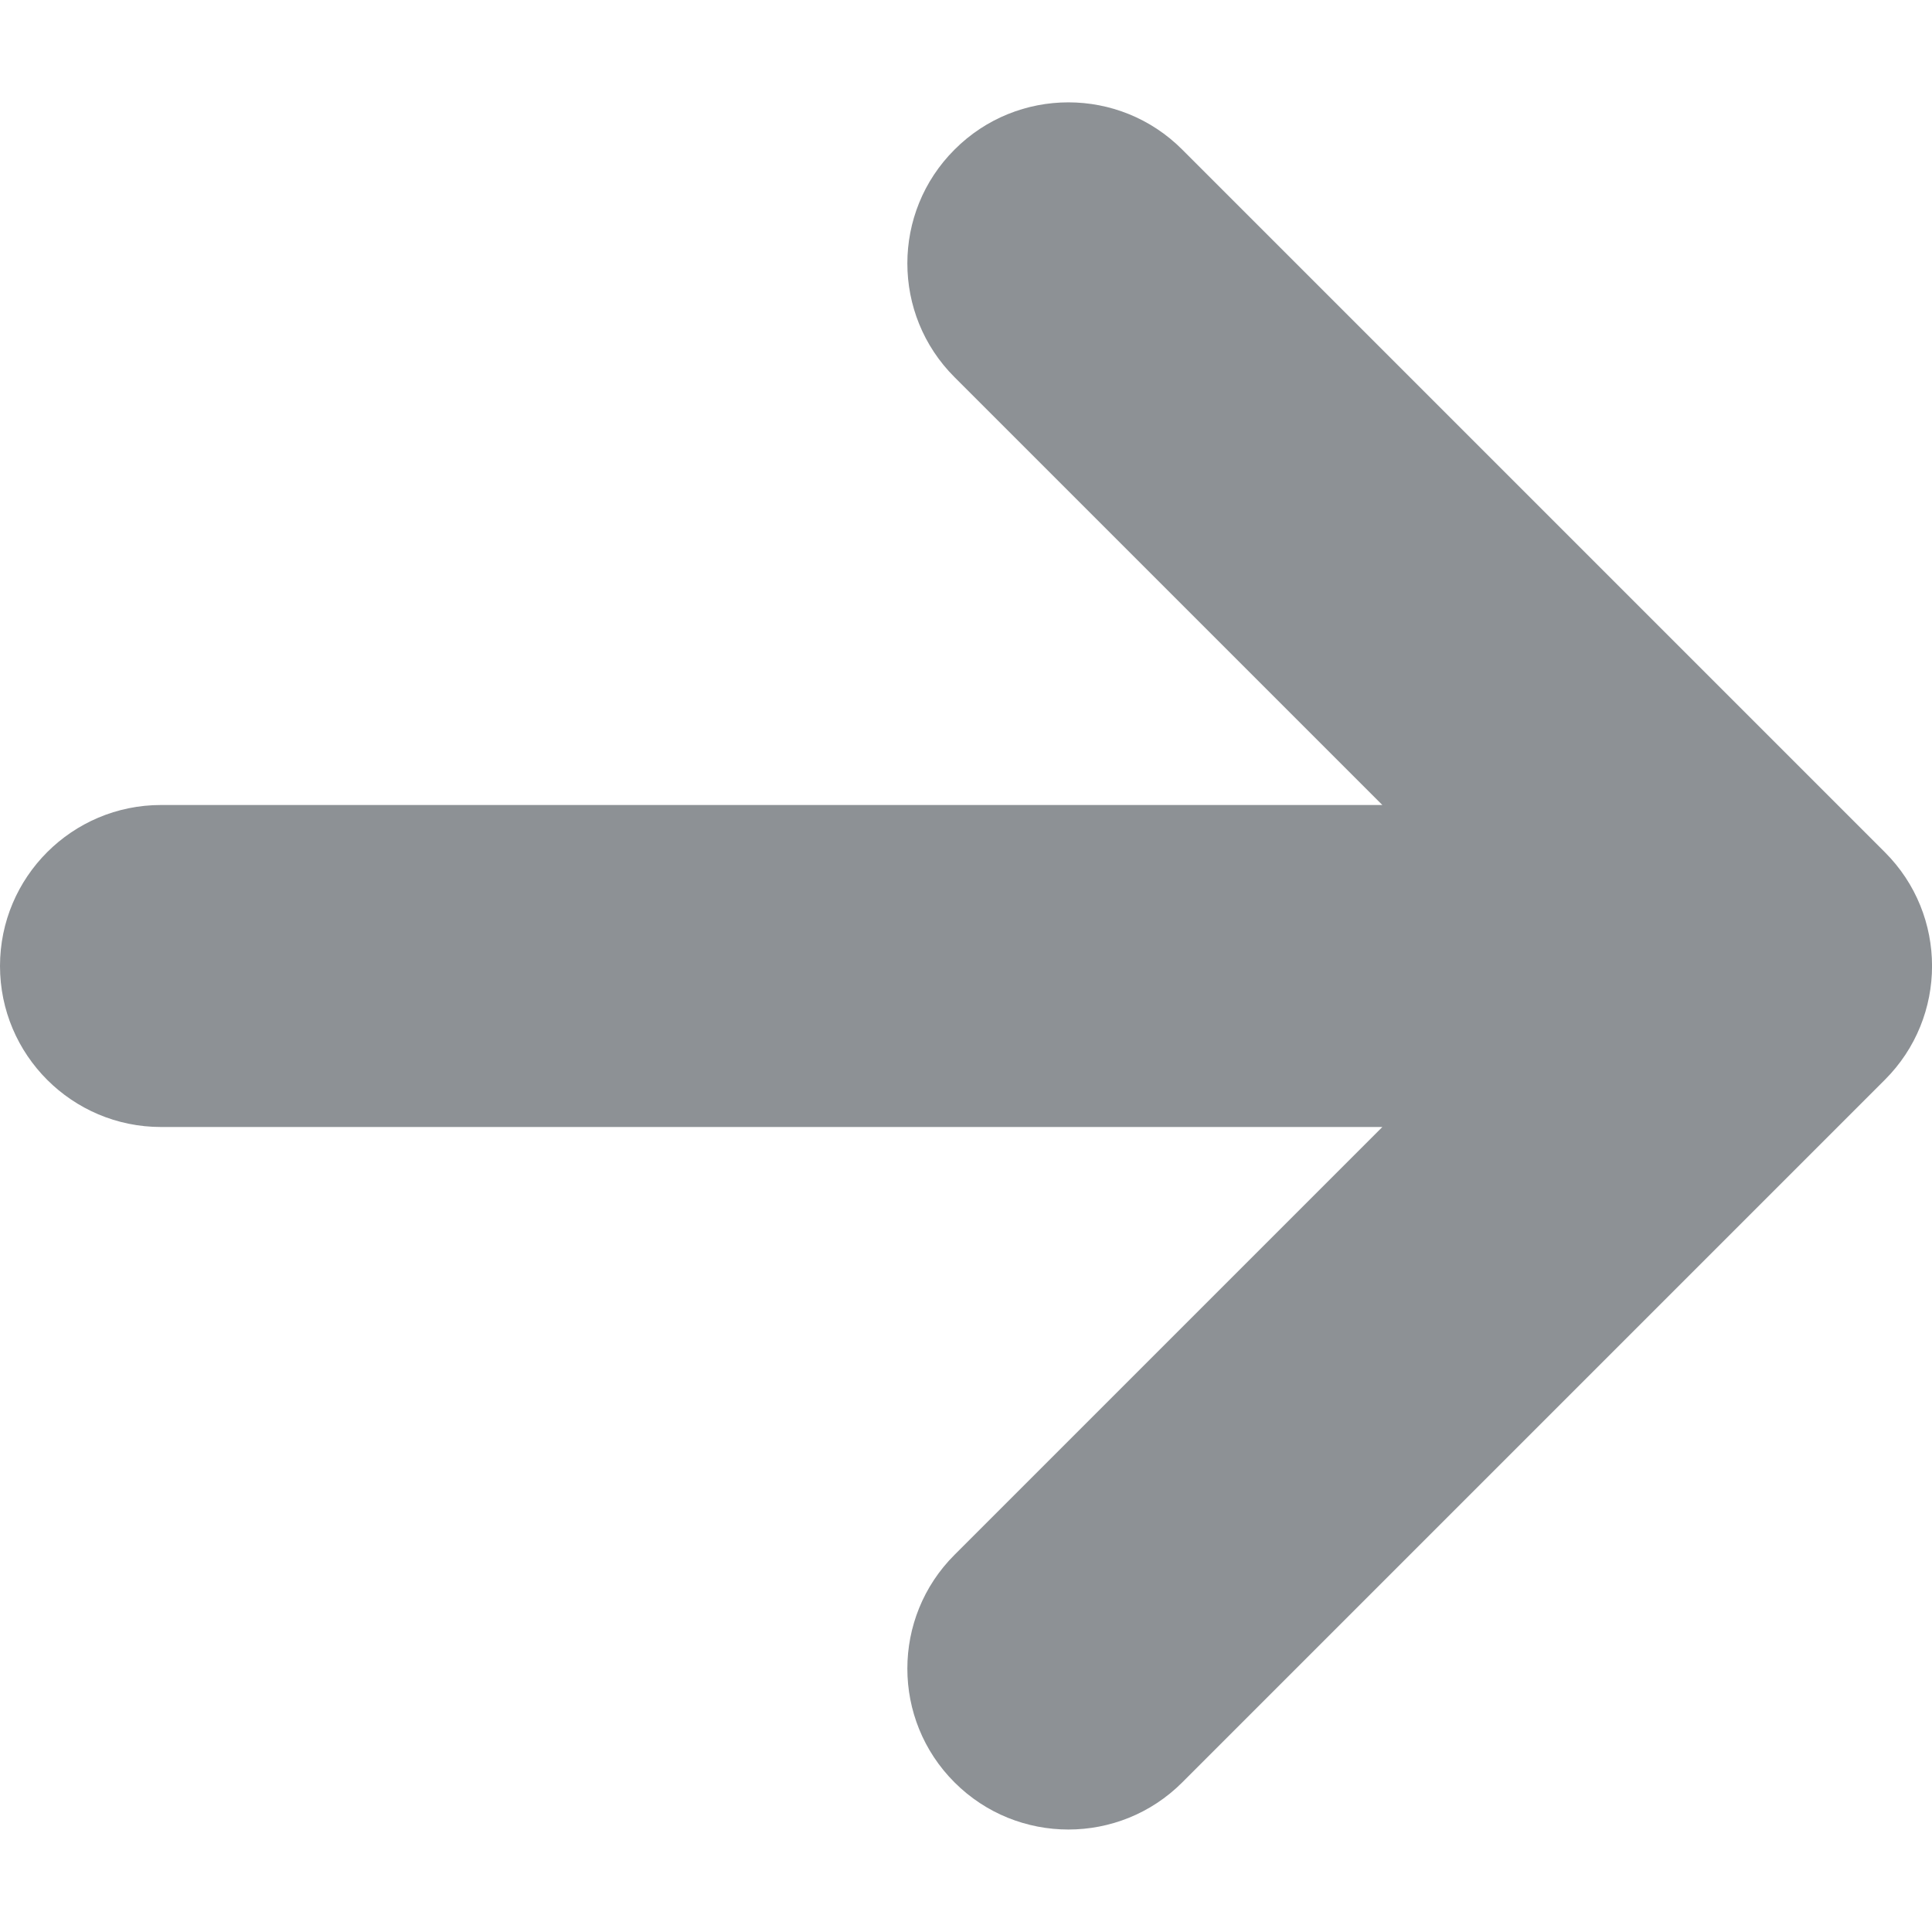 <svg width="12" height="12" viewBox="0 0 12 12" fill="none" xmlns="http://www.w3.org/2000/svg">
<path fill-rule="evenodd" clip-rule="evenodd" d="M7.343 0.929L11.707 5.293C12.098 5.683 12.098 6.317 11.707 6.707L7.343 11.071C6.953 11.461 6.319 11.461 5.929 11.071C5.538 10.681 5.538 10.047 5.929 9.657L8.586 7L1 7C0.448 7 9.65645e-08 6.552 0 6C-9.65645e-08 5.448 0.448 5 1 5L8.586 5L5.929 2.343C5.538 1.953 5.538 1.319 5.929 0.929C6.319 0.538 6.953 0.538 7.343 0.929Z" fill="#8D9195"/>
</svg>
